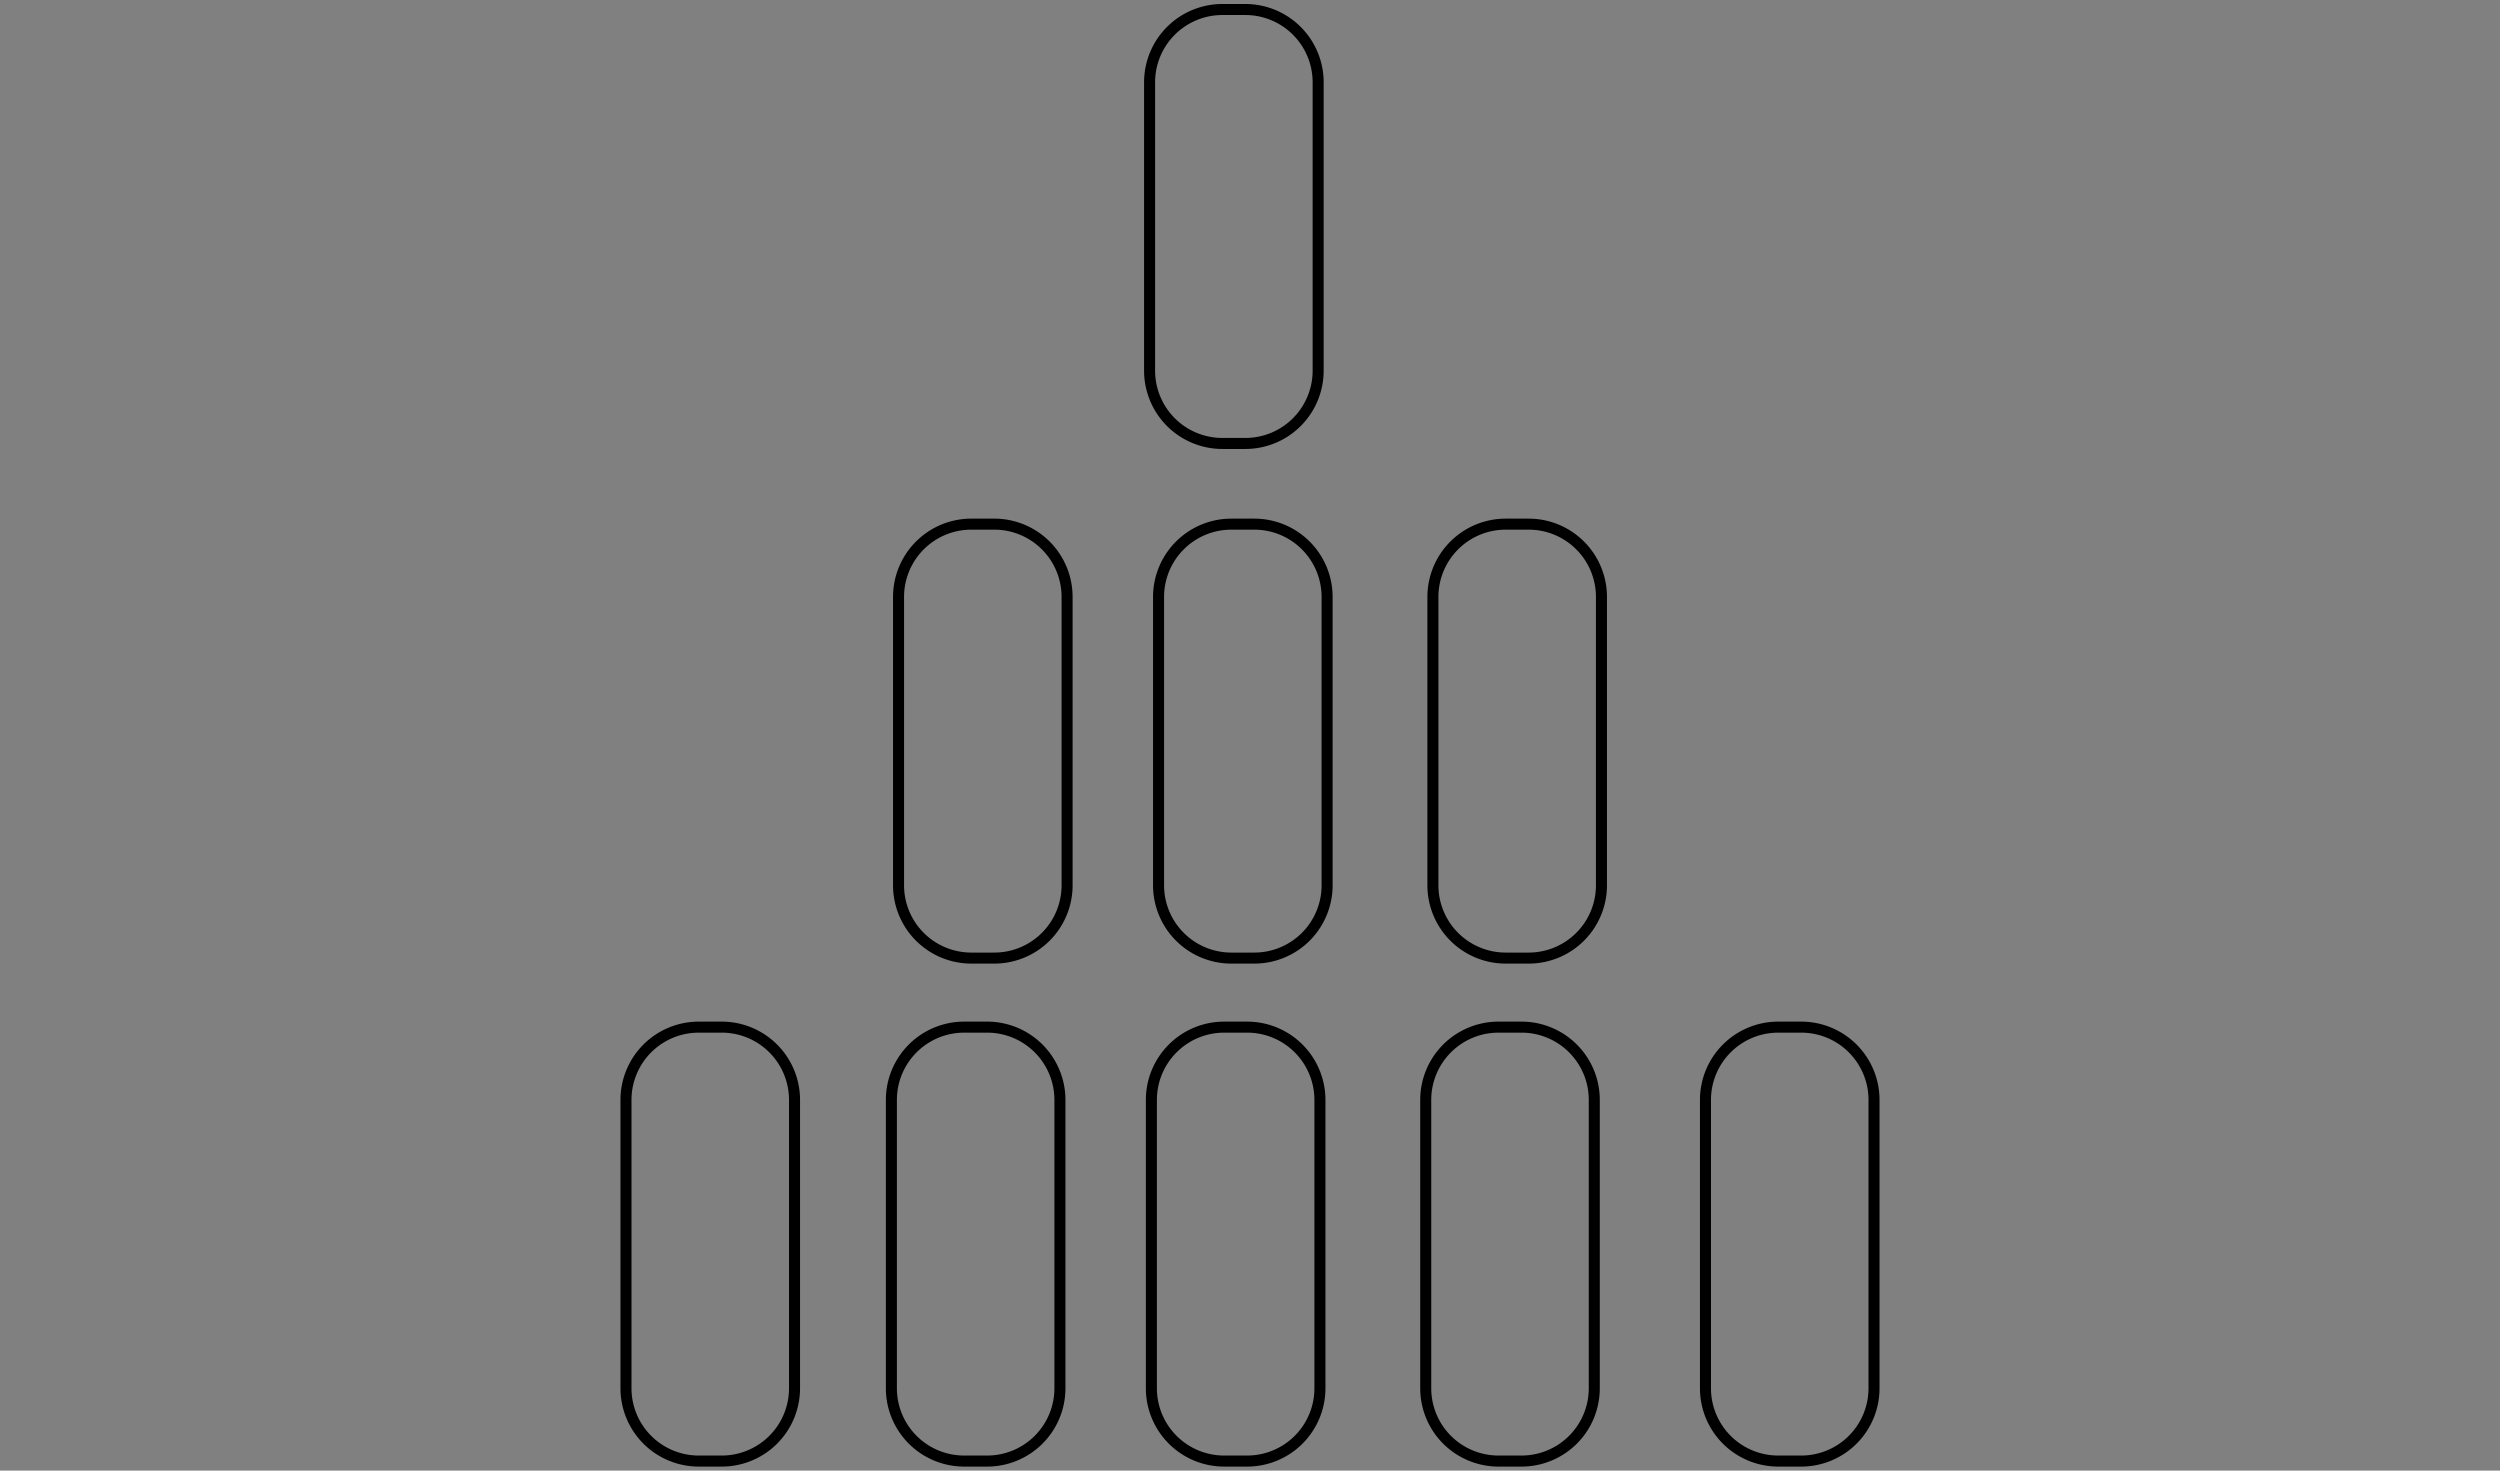 <svg xmlns="http://www.w3.org/2000/svg" xmlns:xlink="http://www.w3.org/1999/xlink" viewBox="0 0 170 100"><rect x="0" y="0" width="170" height="100" fill="#808080" stroke="none"/><defs><style>.a{fill:#fff;}.b{clip-path:url(#a);}.c{clip-path:url(#b);}.d{clip-path:url(#c);}.e{clip-path:url(#d);}</style><clipPath id="a"><rect class="a" x="987.388" y="61.63" width="66.98" height="6.183" transform="translate(230.115 713.624) rotate(-43)"/></clipPath><clipPath id="b"><rect class="a" x="1018.694" y="30.888" width="6.183" height="66.98" transform="translate(277.846 767.759) rotate(-47)"/></clipPath><clipPath id="c"><path class="b" d="M998.475,90.353l-4.729-5.07,49.535-46.191,4.729,5.07Zm-3.668-5.033,3.705,3.973,48.438-45.168-3.705-3.973Z"/></clipPath><clipPath id="d"><path class="c" d="M1044.188,90.009,994.654,43.817l4.728-5.071,49.535,46.192ZM995.715,43.78l48.437,45.168,3.705-3.973L999.419,39.807Z"/></clipPath></defs><path d="M49.085,99.728H47.511a5.325,5.325,0,0,1-5.319-5.318V74.788A5.325,5.325,0,0,1,47.511,69.47H49.085a5.324,5.324,0,0,1,5.318,5.318V94.409A5.324,5.324,0,0,1,49.085,99.728ZM47.511,70.22a4.574,4.574,0,0,0-4.569,4.568V94.409a4.574,4.574,0,0,0,4.569,4.568H49.085a4.574,4.574,0,0,0,4.568-4.568V74.788A4.574,4.574,0,0,0,49.085,70.22Z"/><path d="M67.131,99.728H65.557a5.324,5.324,0,0,1-5.318-5.318V74.788A5.324,5.324,0,0,1,65.557,69.47h1.574A5.325,5.325,0,0,1,72.45,74.788V94.409A5.325,5.325,0,0,1,67.131,99.728ZM65.557,70.22a4.574,4.574,0,0,0-4.568,4.568V94.409a4.574,4.574,0,0,0,4.568,4.568h1.574A4.574,4.574,0,0,0,71.7,94.409V74.788A4.574,4.574,0,0,0,67.131,70.22Z"/><path d="M84.811,99.728H83.237a5.324,5.324,0,0,1-5.318-5.318V74.788A5.324,5.324,0,0,1,83.237,69.47h1.574a5.325,5.325,0,0,1,5.319,5.318V94.409A5.325,5.325,0,0,1,84.811,99.728ZM83.237,70.22a4.574,4.574,0,0,0-4.568,4.568V94.409a4.574,4.574,0,0,0,4.568,4.568h1.574a4.574,4.574,0,0,0,4.569-4.568V74.788A4.574,4.574,0,0,0,84.811,70.22Z"/><path d="M103.468,99.728h-1.574a5.325,5.325,0,0,1-5.319-5.318V74.788a5.325,5.325,0,0,1,5.319-5.318h1.574a5.324,5.324,0,0,1,5.318,5.318V94.409A5.324,5.324,0,0,1,103.468,99.728ZM101.894,70.22a4.574,4.574,0,0,0-4.569,4.568V94.409a4.574,4.574,0,0,0,4.569,4.568h1.574a4.574,4.574,0,0,0,4.568-4.568V74.788a4.574,4.574,0,0,0-4.568-4.568Z"/><path d="M122.489,99.728H120.915a5.324,5.324,0,0,1-5.318-5.318V74.788A5.324,5.324,0,0,1,120.915,69.47h1.574a5.325,5.325,0,0,1,5.319,5.318V94.409A5.325,5.325,0,0,1,122.489,99.728ZM120.915,70.22a4.574,4.574,0,0,0-4.568,4.568V94.409a4.574,4.574,0,0,0,4.568,4.568h1.574a4.574,4.574,0,0,0,4.569-4.568V74.788a4.574,4.574,0,0,0-4.569-4.568Z"/><path d="M67.619,65.525H66.045a5.325,5.325,0,0,1-5.319-5.318V40.586a5.325,5.325,0,0,1,5.319-5.319h1.574a5.325,5.325,0,0,1,5.318,5.319V60.207A5.324,5.324,0,0,1,67.619,65.525ZM66.045,36.017a4.574,4.574,0,0,0-4.569,4.569V60.207a4.574,4.574,0,0,0,4.569,4.568h1.574a4.574,4.574,0,0,0,4.568-4.568V40.586a4.574,4.574,0,0,0-4.568-4.569Z"/><path d="M85.3,65.525H83.726a5.325,5.325,0,0,1-5.319-5.318V40.586a5.325,5.325,0,0,1,5.319-5.319H85.3a5.325,5.325,0,0,1,5.318,5.319V60.207A5.324,5.324,0,0,1,85.3,65.525ZM83.726,36.017a4.574,4.574,0,0,0-4.569,4.569V60.207a4.574,4.574,0,0,0,4.569,4.568H85.3a4.574,4.574,0,0,0,4.568-4.568V40.586A4.574,4.574,0,0,0,85.3,36.017Z"/><path d="M103.955,65.525h-1.574a5.324,5.324,0,0,1-5.318-5.318V40.586a5.325,5.325,0,0,1,5.318-5.319h1.574a5.325,5.325,0,0,1,5.319,5.319V60.207A5.325,5.325,0,0,1,103.955,65.525Zm-1.574-29.508a4.574,4.574,0,0,0-4.568,4.569V60.207a4.574,4.574,0,0,0,4.568,4.568h1.574a4.574,4.574,0,0,0,4.569-4.568V40.586a4.574,4.574,0,0,0-4.569-4.569Z"/><path d="M84.69,30.53H83.115a5.325,5.325,0,0,1-5.318-5.319V5.591A5.325,5.325,0,0,1,83.115.272H84.69a5.325,5.325,0,0,1,5.319,5.319V25.211A5.326,5.326,0,0,1,84.69,30.53ZM83.115,1.022a4.574,4.574,0,0,0-4.568,4.569V25.211A4.574,4.574,0,0,0,83.115,29.78H84.69a4.574,4.574,0,0,0,4.569-4.569V5.591A4.574,4.574,0,0,0,84.69,1.022Z"/><rect class="a" x="987.388" y="61.63" width="66.98" height="6.183" transform="translate(230.115 713.624) rotate(-43)"/><path d="M998.475,90.353l-4.729-5.07,49.535-46.191,4.729,5.07Zm-3.668-5.033,3.705,3.973,48.438-45.168-3.705-3.973Z"/><g class="d"><rect class="a" x="9.038" y="-119.413" width="1318.984" height="713.076"/><path d="M1328.397,594.037H8.663V-119.789H1328.397Zm-1318.983-.75H1327.647V-119.039H9.413Z"/></g><rect class="a" x="1018.694" y="30.888" width="6.183" height="66.98" transform="translate(277.846 767.759) rotate(-47)"/><path d="M1044.188,90.009,994.654,43.817l4.728-5.071,49.535,46.192ZM995.715,43.78l48.437,45.168,3.705-3.973L999.419,39.807Z"/><g class="e"><rect class="a" x="9.038" y="-119.413" width="1318.984" height="713.076"/><path d="M1328.397,594.037H8.663V-119.789H1328.397Zm-1318.983-.75H1327.647V-119.039H9.413Z"/></g></svg>